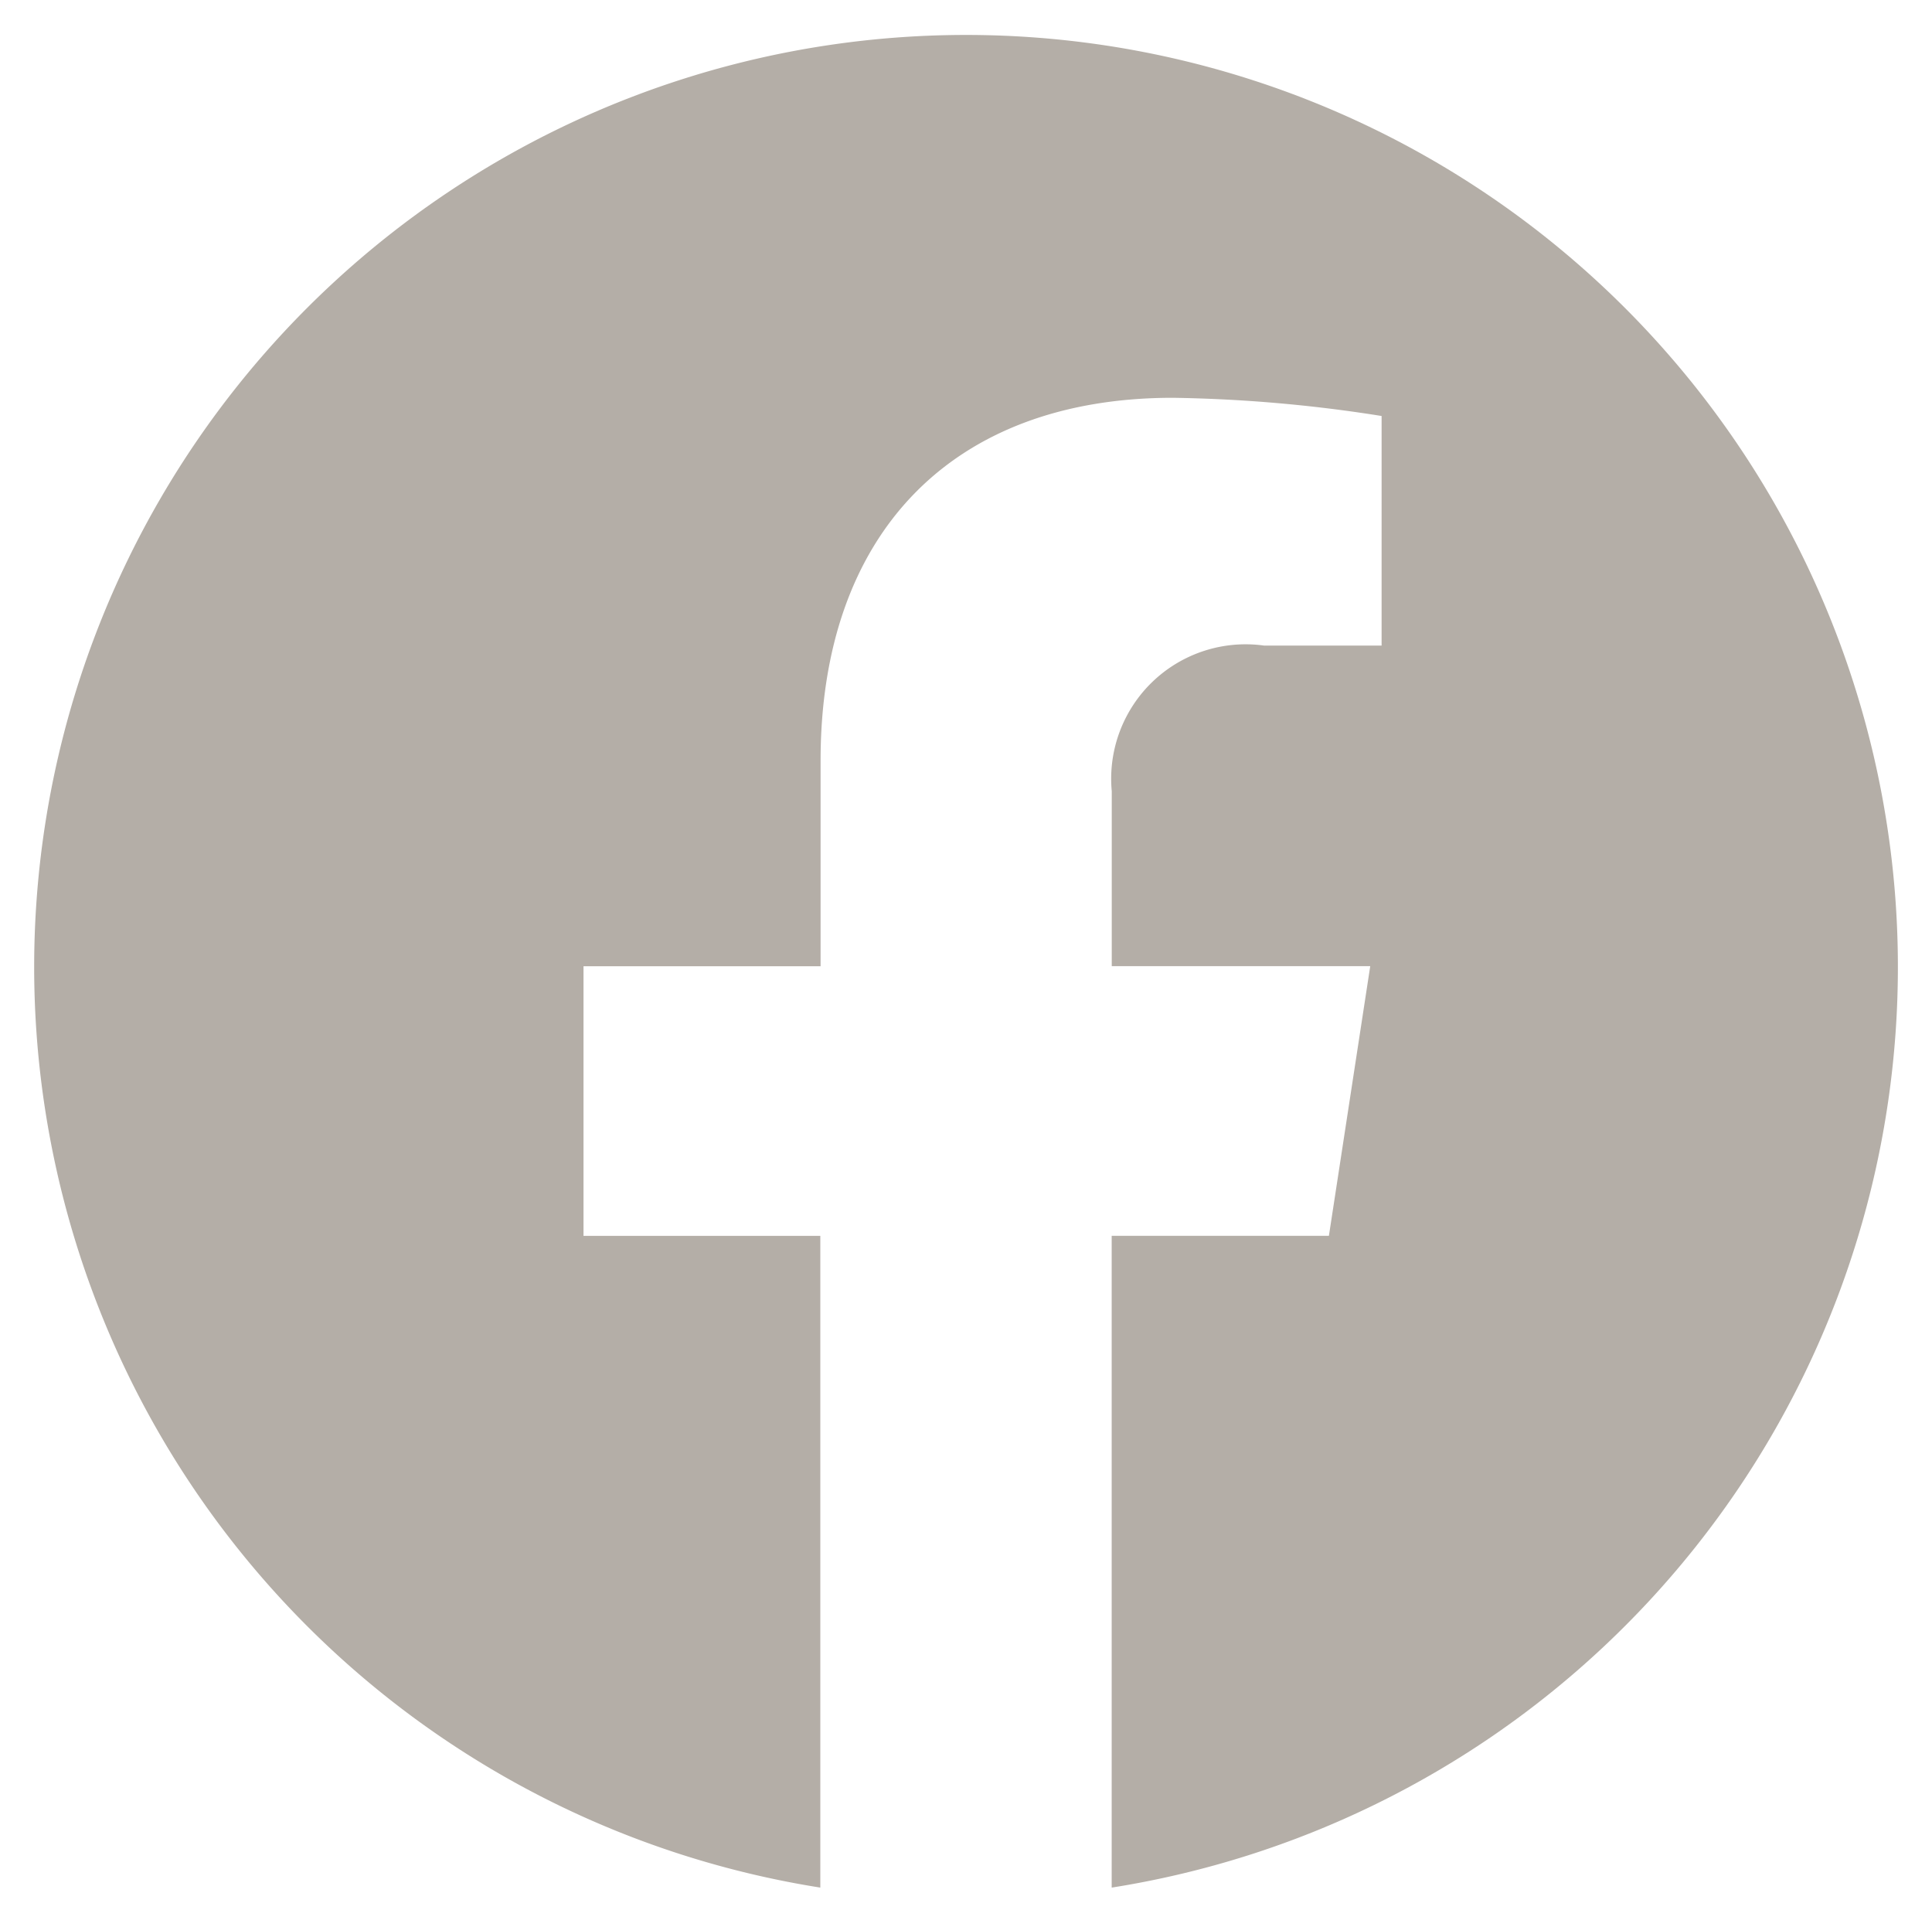 <svg xmlns="http://www.w3.org/2000/svg" width="28.889" height="28.809" viewBox="0 0 28.889 28.809">
  <g id="facebook" transform="translate(0.5 0.5)">
    <path id="Subtraction_1" data-name="Subtraction 1" d="M16.123,27.72h0V17.975h3.248l.618-4.031H16.124V11.329A2.01,2.01,0,0,1,18.4,9.151h1.759V5.719a21.732,21.732,0,0,0-3.122-.272c-3.3,0-5.267,2.028-5.267,5.426v3.072H8.225v4.031h3.541v9.743a13.934,13.934,0,1,1,4.358,0Z" transform="translate(0)" fill="#b4aea7" stroke="rgba(0,0,0,0)" stroke-miterlimit="10" stroke-width="1"/>
  </g>
</svg>
